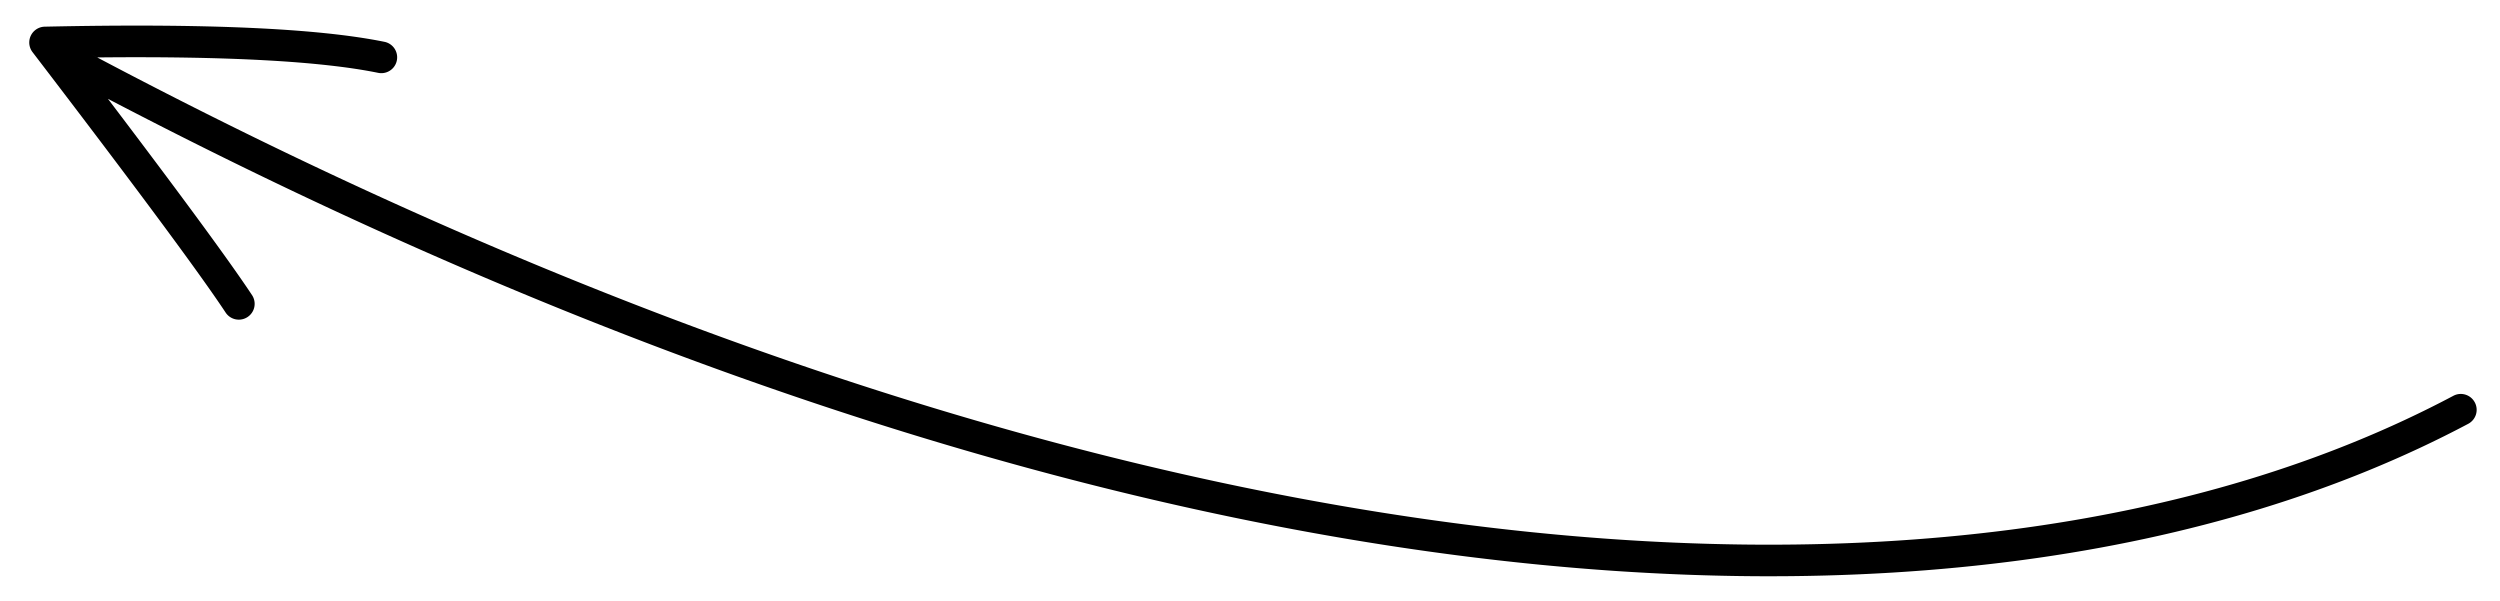 <svg xmlns="http://www.w3.org/2000/svg" width="79" height="19" viewBox="0 0 79 19">
    <path fill="#000" fill-rule="nonzero" d="M78.203 12.715a.5.5 0 0 0-.676-.208C61.51 21.003 34.203 18.336 2.857 1.701l.217.114c4.122-.043 7.086.121 8.876.487a.5.5 0 1 0 .2-.98C10.04.892 6.468.733 1.414.843a.5.5 0 0 0-.387.803c3.256 4.256 5.295 7.007 6.107 8.237a.5.5 0 0 0 .835-.55c-.687-1.04-2.204-3.107-4.558-6.21 31.187 16.296 58.414 18.846 74.586 10.269a.5.5 0 0 0 .207-.676z"/>
</svg>
